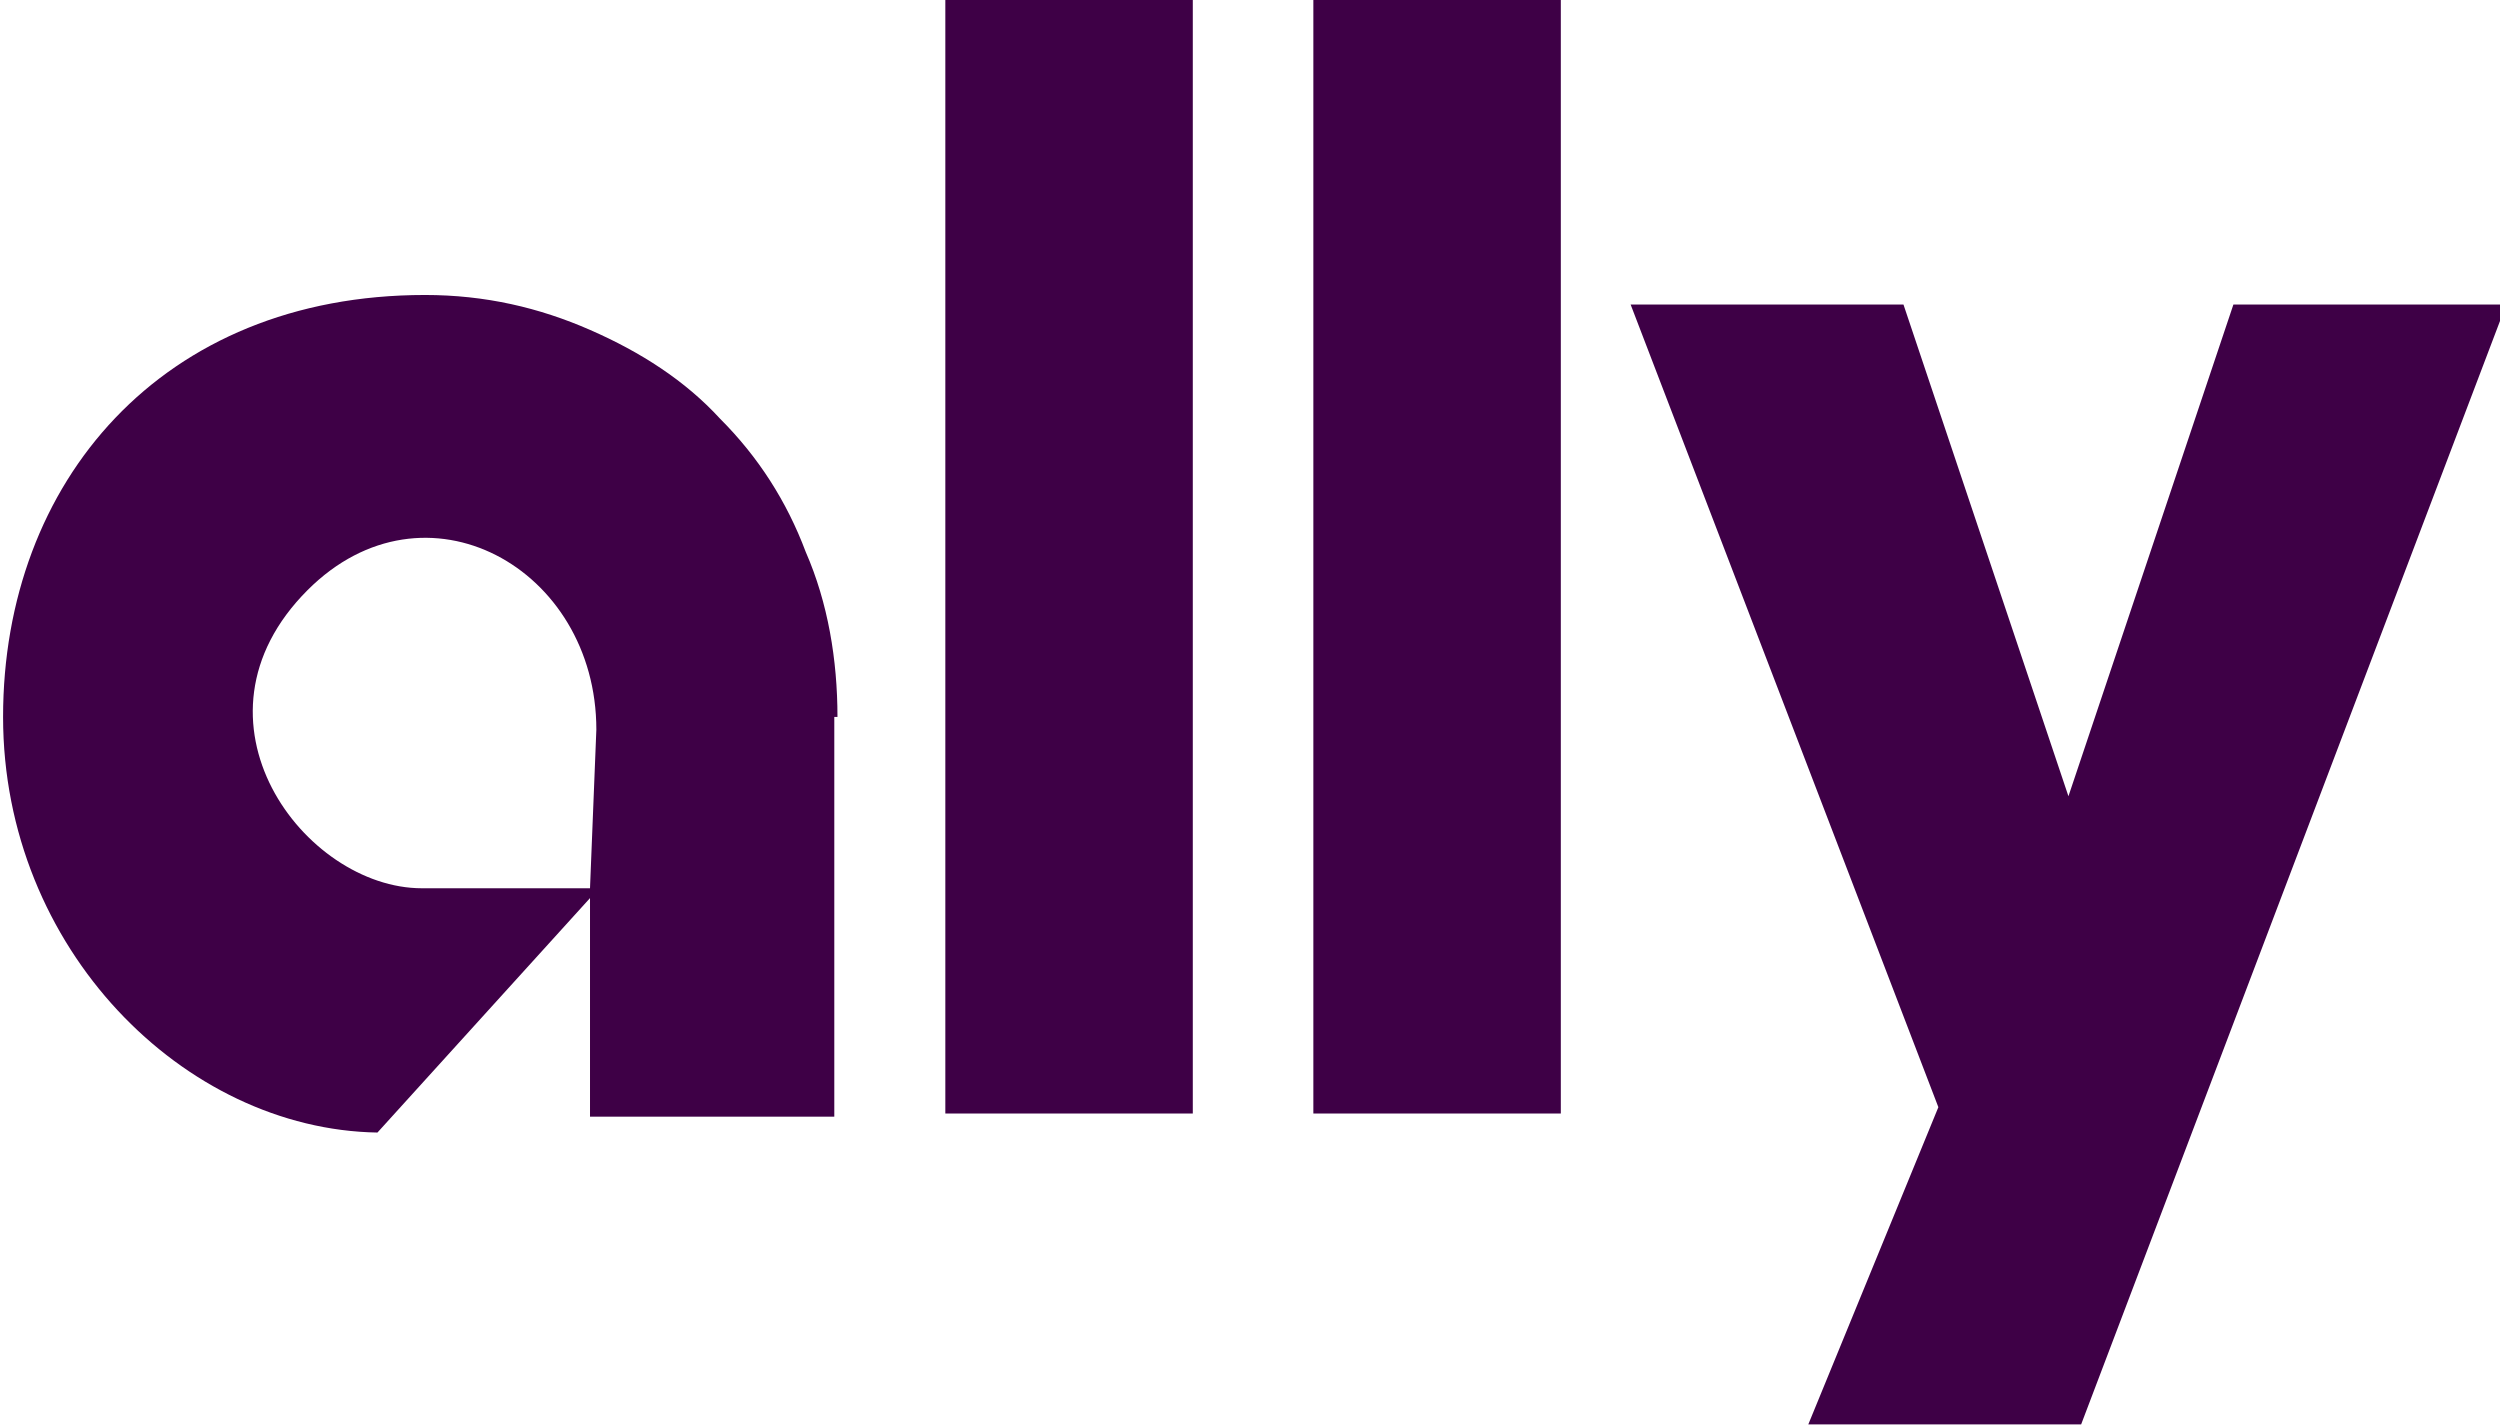 <?xml version="1.0" encoding="UTF-8"?> <svg xmlns:rdf="http://www.w3.org/1999/02/22-rdf-syntax-ns#" xmlns:sodipodi="http://sodipodi.sourceforge.net/DTD/sodipodi-0.dtd" xmlns:cc="http://creativecommons.org/ns#" xmlns:dc="http://purl.org/dc/elements/1.1/" xmlns:inkscape="http://www.inkscape.org/namespaces/inkscape" xmlns:svg="http://www.w3.org/2000/svg" xmlns="http://www.w3.org/2000/svg" xmlns:xlink="http://www.w3.org/1999/xlink" version="1.1" id="svg3229" x="0px" y="0px" viewBox="0 0 78.8 45" style="enable-background:new 0 0 78.8 45;" xml:space="preserve"> <style type="text/css"> .st0{fill:#3E0046;} </style> <defs> </defs> <g id="layer1" transform="translate(-401.903,-471.602)" inkscape:groupmode="layer" inkscape:label="Layer 1"> <path id="rect3252" class="st0" d="M431.7,471.6h7.8v35.1h-7.8V471.6z"></path> <path id="rect3254" class="st0" d="M443.3,471.6h7.8v35.1h-7.8V471.6z"></path> <path id="rect3256" sodipodi:nodetypes="ccccccccc" class="st0" d="M453.3,481.2h8.6l5.2,15.5l5.2-15.5h8.6l-13.4,35.3h-8.6l4.1-10 L453.3,481.2z"></path> <path id="text3259" sodipodi:nodetypes="csssccccccccccscc" class="st0" d="M428.3,494.2c0-1.8-0.3-3.6-1-5.2 c-0.6-1.6-1.5-3-2.7-4.2c-1.1-1.2-2.5-2.1-4.1-2.8c-1.6-0.7-3.3-1.1-5.2-1.1c-8.3,0-13.3,5.9-13.3,13.3c0,7.3,5.7,13,11.8,13.1 l6.8-7.5l-0.1-0.2v7.2h7.7V494.2z M420.5,499.6l-5.3,0c-3.7,0-7.7-5.3-3.6-9.4c3.7-3.7,9.1-0.7,9.1,4.4L420.5,499.6z"></path> </g> </svg> 